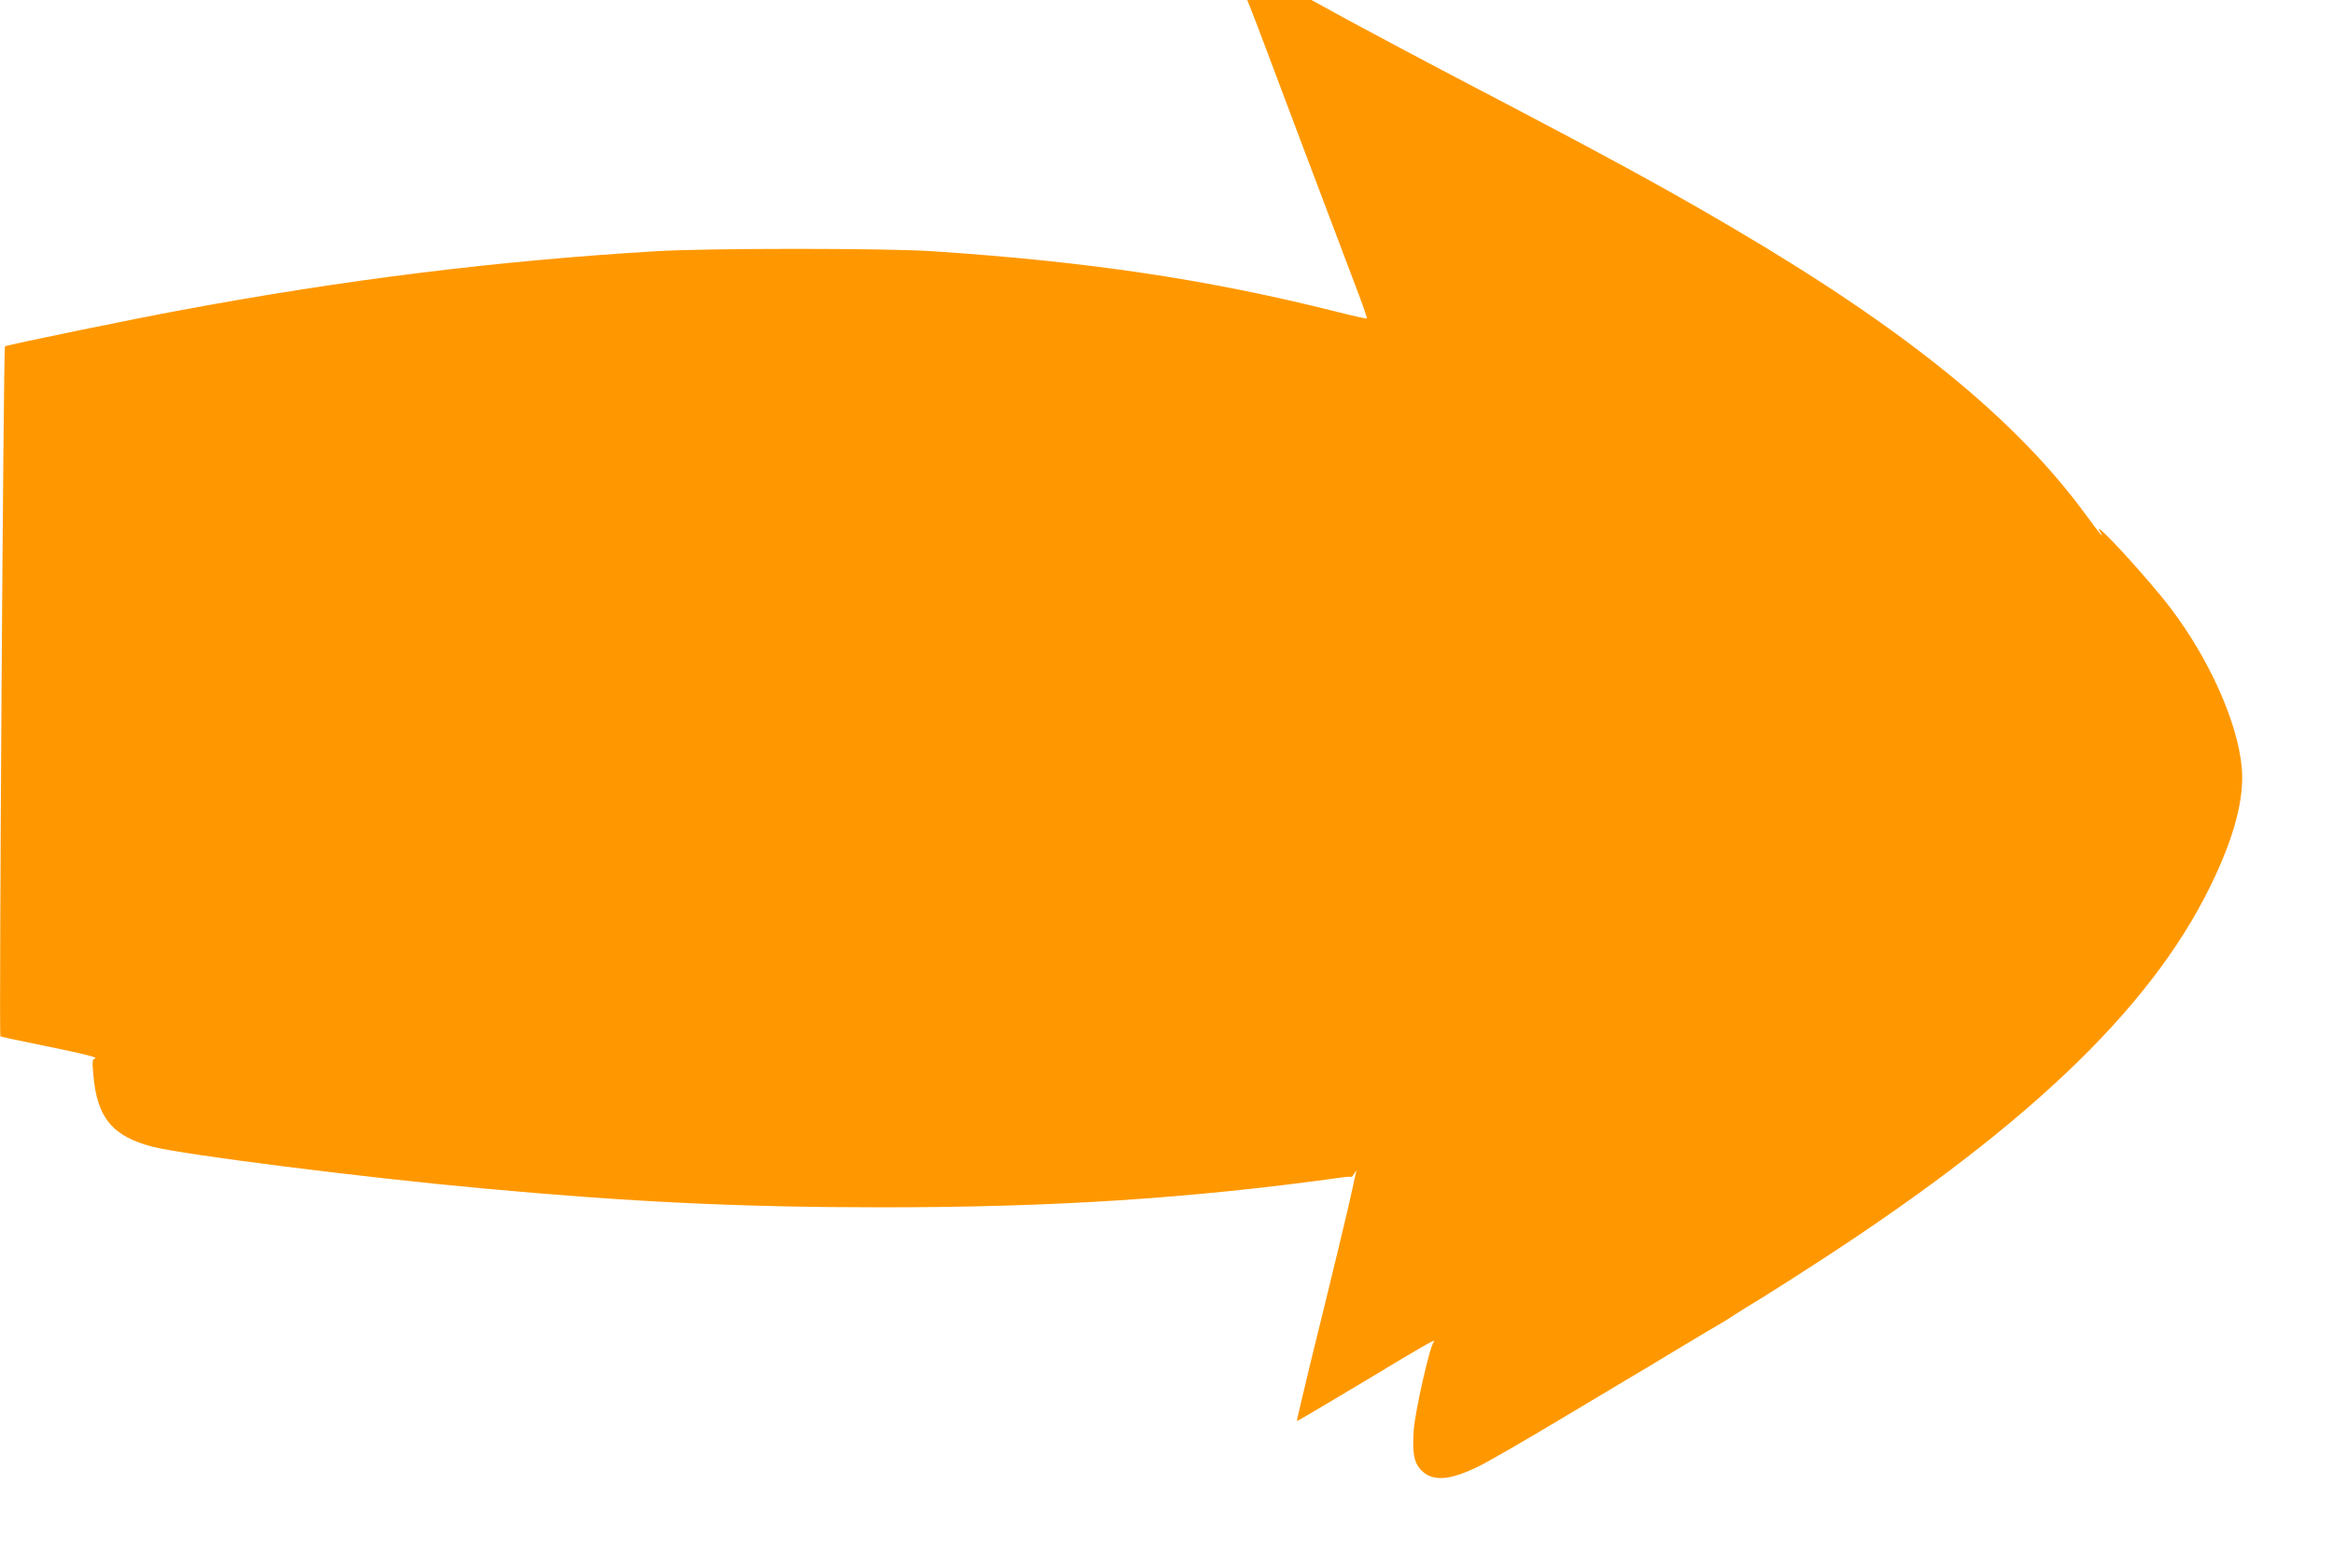<?xml version="1.0" standalone="no"?>
<!DOCTYPE svg PUBLIC "-//W3C//DTD SVG 20010904//EN"
 "http://www.w3.org/TR/2001/REC-SVG-20010904/DTD/svg10.dtd">
<svg version="1.0" xmlns="http://www.w3.org/2000/svg"
 width="1280pt" height="860pt" viewBox="0 0 1280 860"
 preserveAspectRatio="xMidYMid meet">
<g transform="translate(0,860) scale(0.1,-0.1)"
fill="#ff9800" stroke="none">
<path d="M6860 8550 c11 -27 40 -103 64 -167 36 -98 341 -905 527 -1397 27
-71 47 -131 45 -133 -2 -2 -75 14 -162 36 -708 178 -1362 276 -2224 333 -252
17 -1231 17 -1510 0 -870 -52 -1710 -156 -2605 -323 -282 -52 -960 -192 -968
-199 -8 -7 -33 -3777 -25 -3785 1 -2 104 -24 227 -49 246 -50 314 -68 291 -73
-13 -3 -15 -16 -8 -90 20 -235 105 -337 326 -394 172 -44 1159 -169 1807 -228
814 -75 1416 -104 2195 -104 934 0 1683 48 2505 162 33 5 62 7 64 5 3 -3 11 6
18 18 12 19 13 20 9 3 -3 -11 -12 -51 -20 -90 -15 -74 -103 -440 -231 -959
-41 -170 -74 -310 -73 -312 2 -1 156 90 343 202 373 225 427 256 407 231 -22
-26 -102 -383 -109 -483 -8 -126 1 -176 40 -218 61 -64 154 -59 312 18 50 24
250 139 445 256 195 117 369 221 385 230 17 9 129 77 250 150 121 73 236 141
255 152 19 11 53 32 75 47 22 14 49 31 60 38 39 23 141 86 190 118 28 17 84
54 125 80 1198 767 1895 1427 2230 2110 132 268 190 486 174 655 -22 244 -175
589 -387 870 -124 164 -442 510 -391 425 29 -49 2 -17 -76 90 -388 530 -992
1020 -1950 1582 -366 215 -657 374 -1400 763 -234 122 -532 281 -662 351
l-236 129 -176 0 -176 0 20 -50z"/>
</g>
</svg>
